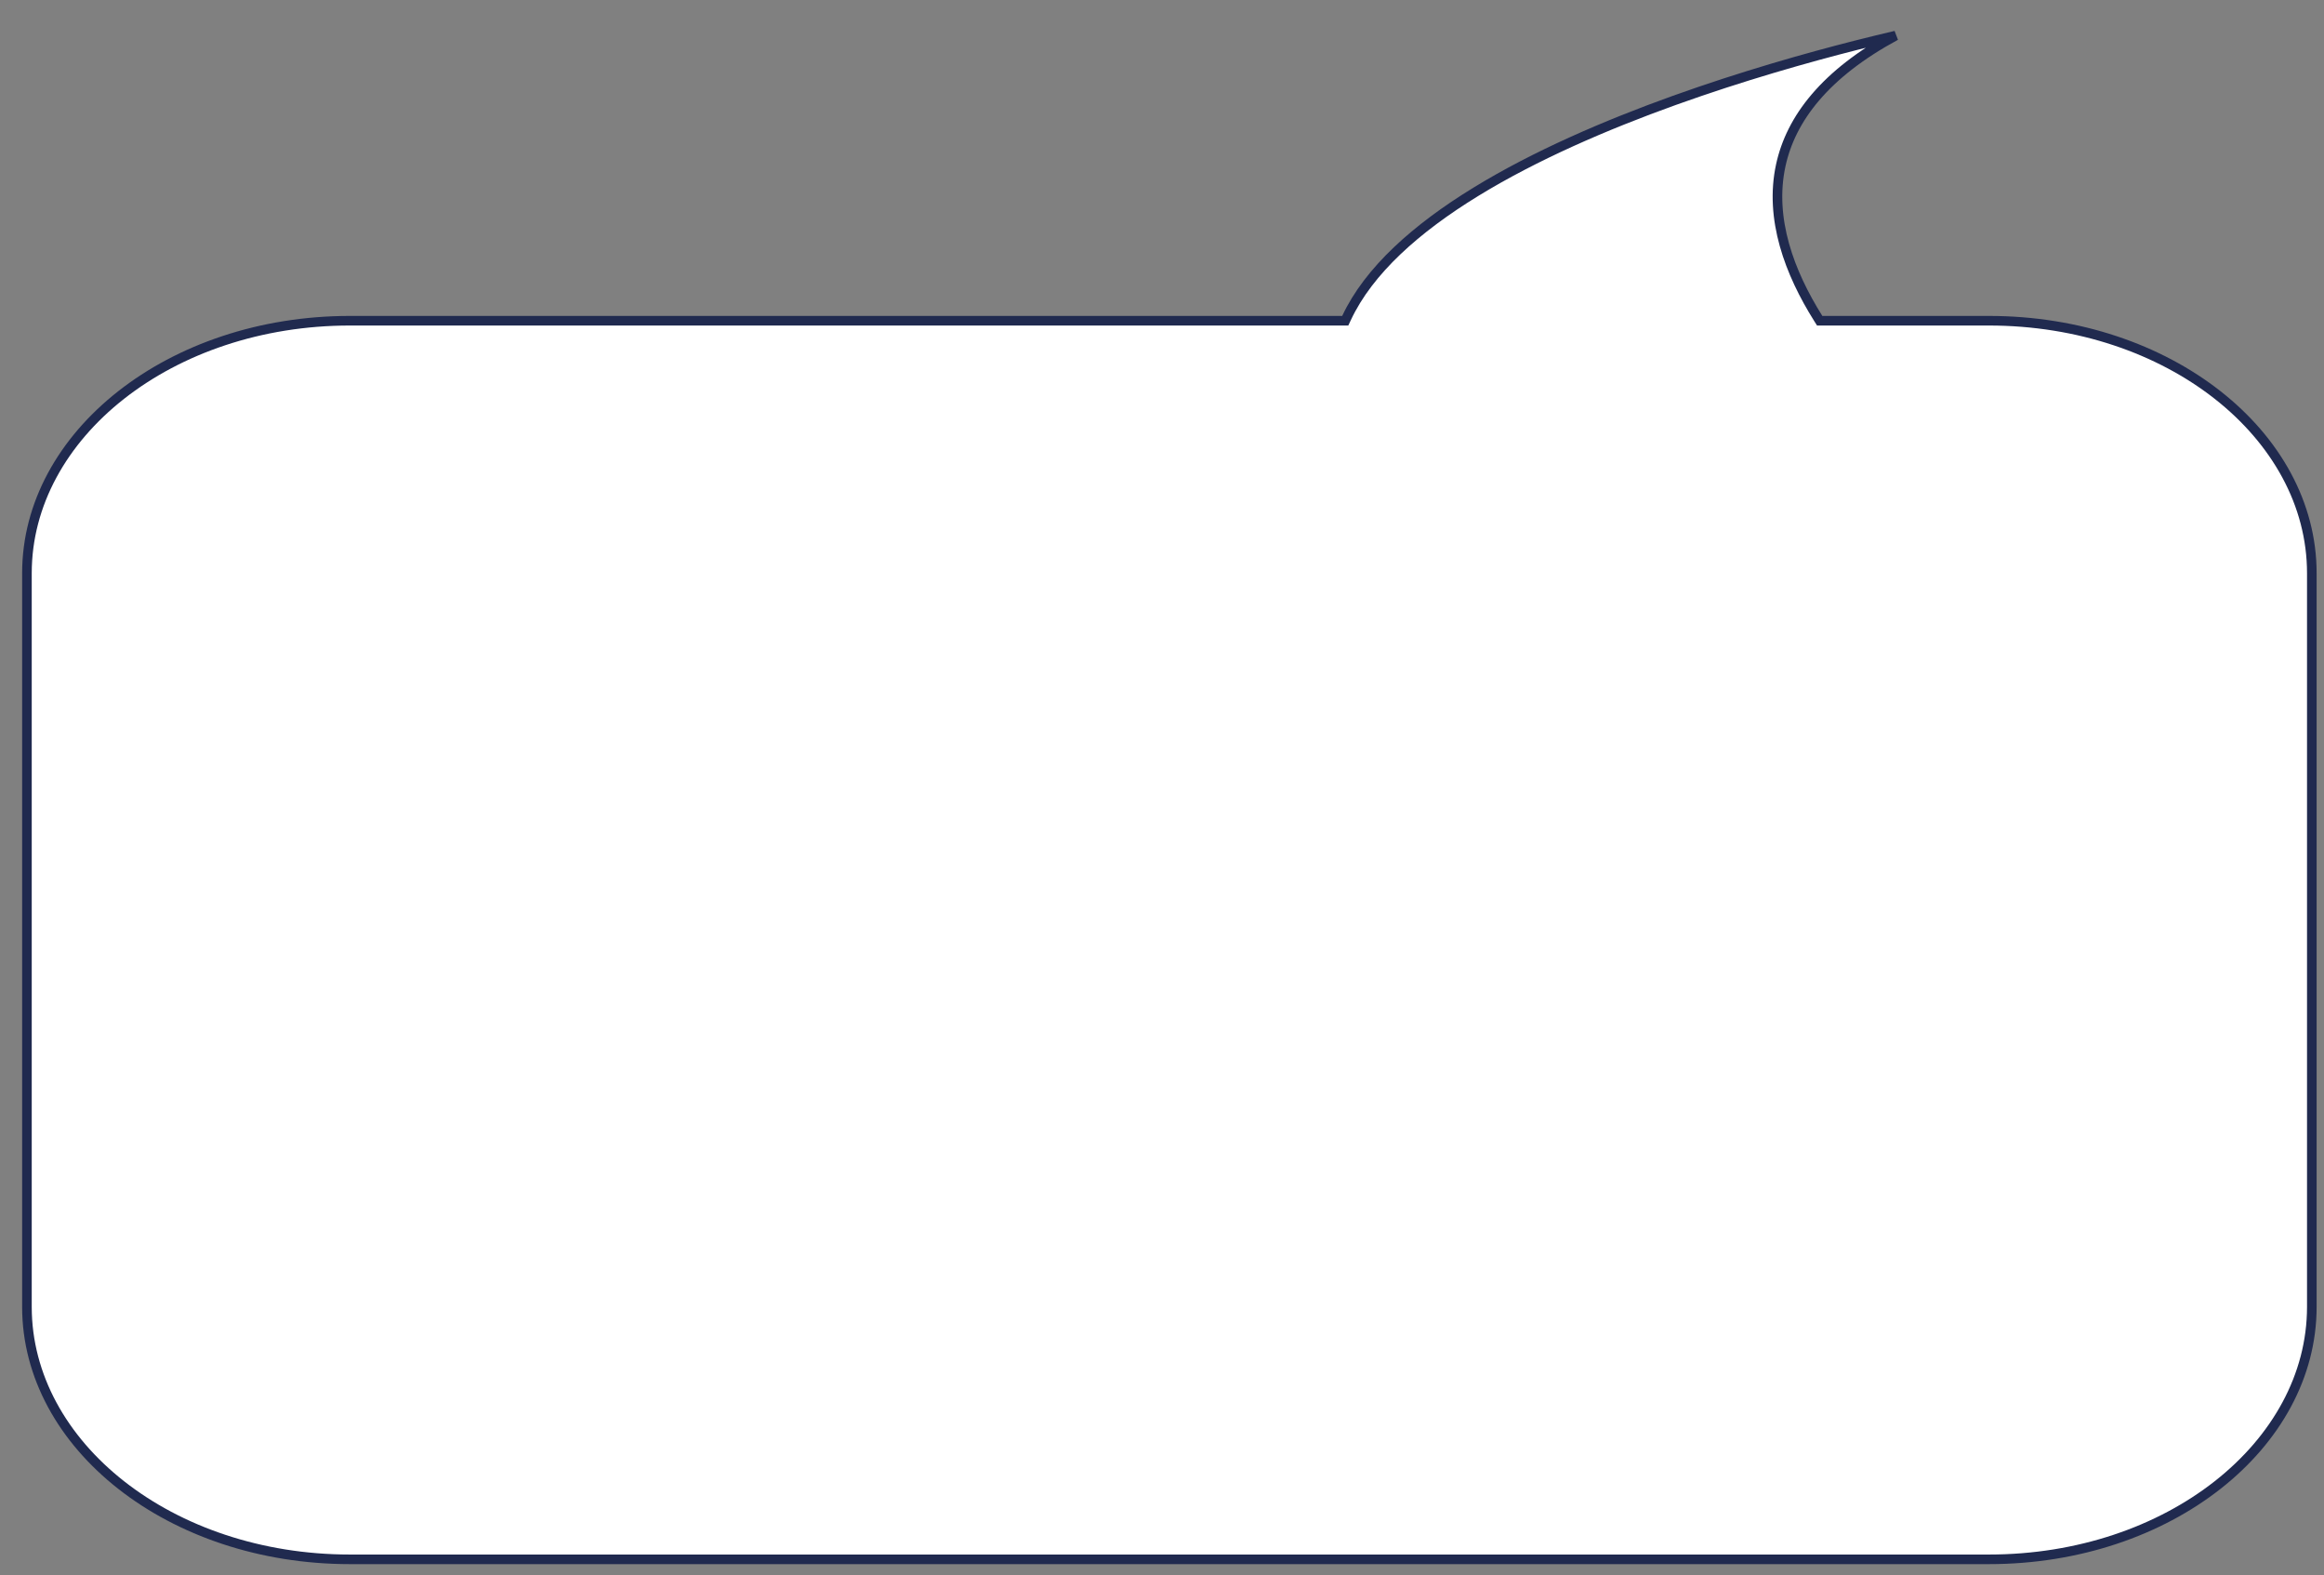 <?xml version="1.0" encoding="UTF-8"?> <svg xmlns="http://www.w3.org/2000/svg" width="242" height="164" viewBox="0 0 242 164" fill="none"><rect x="0" y="0" width="242" height="164" fill="#808080" stroke="none"/> <path d="M189.338 33.158L189.485 33.392H189.762H207.105C225.797 33.392 240.732 45.267 240.732 59.675V136.065C240.732 150.474 225.797 162.348 207.105 162.348H36.438C17.746 162.348 2.807 150.474 2.805 136.065V59.675C2.805 45.267 17.744 33.392 36.436 33.392H139.764H140.082L140.217 33.104C142.532 28.161 147.475 23.775 153.674 19.974C159.862 16.179 167.24 13.004 174.339 10.455C181.435 7.908 188.238 5.992 193.268 4.713C194.832 4.316 196.224 3.98 197.399 3.705C190.023 7.69 186.489 12.365 185.436 17.198C184.221 22.778 186.352 28.408 189.338 33.158Z" fill="white" stroke="#202A4F"></path> </svg> 